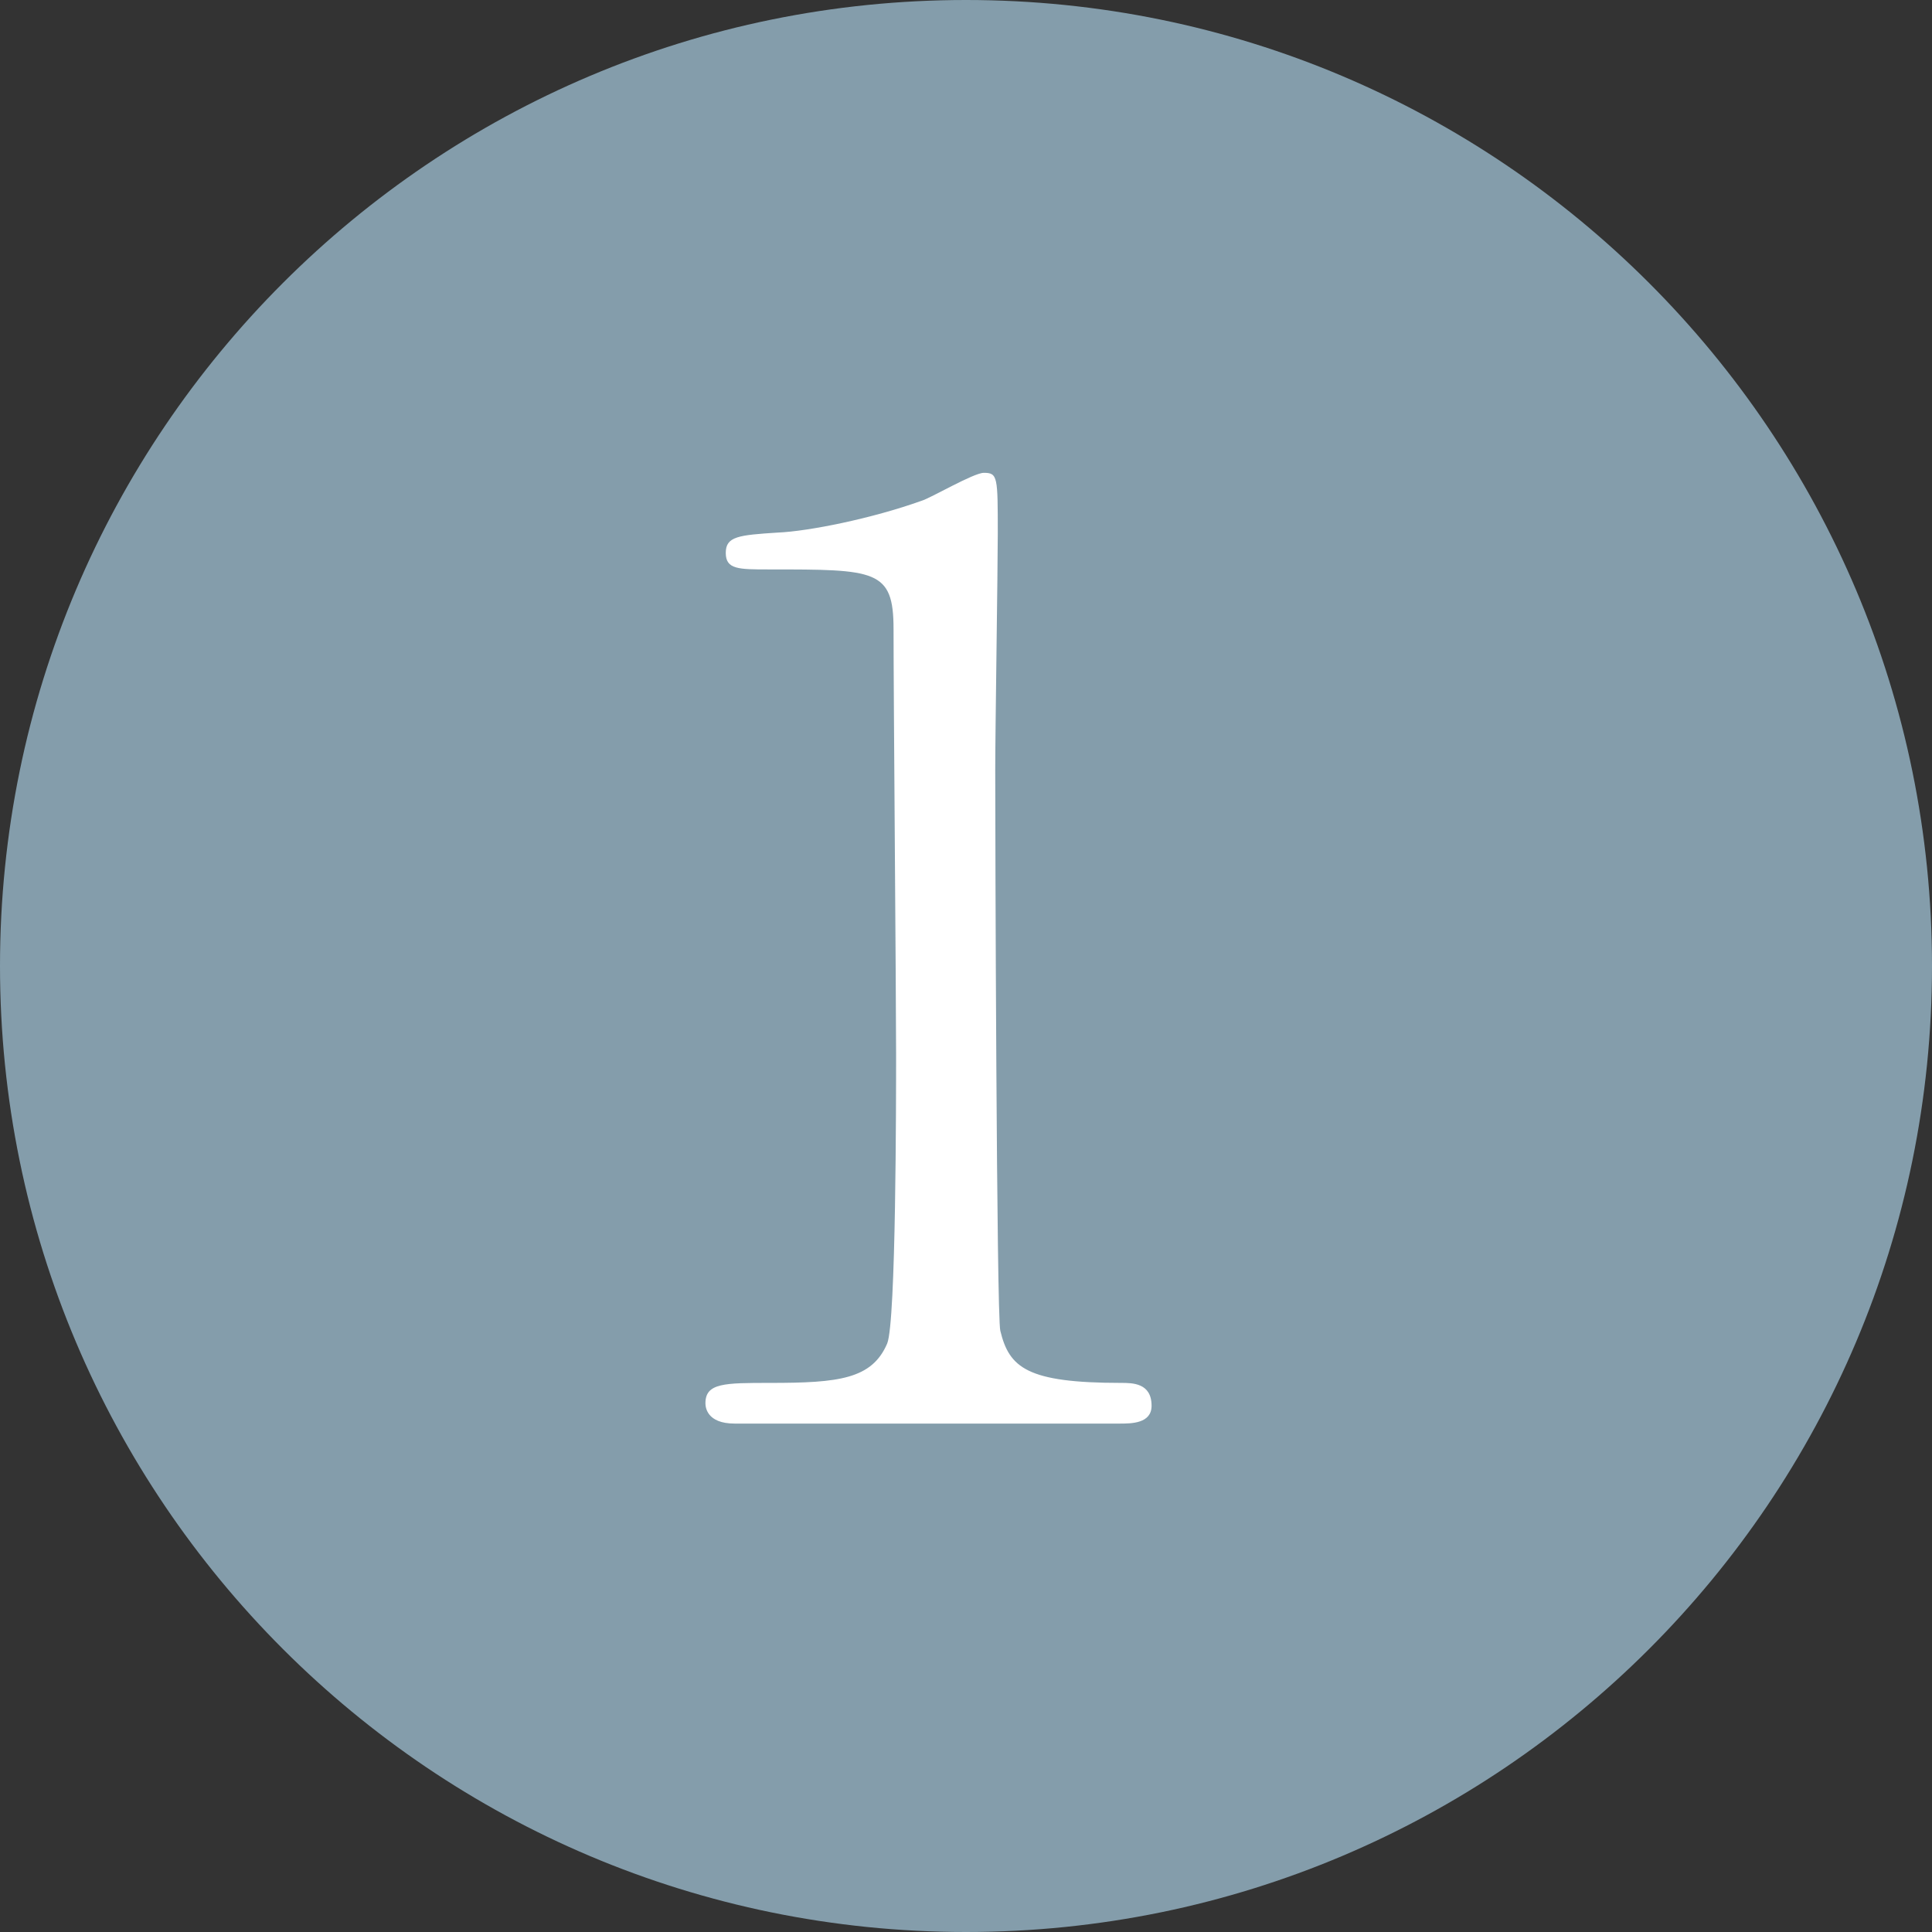 <svg width="38" height="38" fill="none" xmlns="http://www.w3.org/2000/svg"><rect width="100%" height="100%" fill="#333333" stroke="none"/><path d="M38 19c0 10.493-8.507 19-19 19S0 29.493 0 19 8.507 0 19 0s19 8.507 19 19Z" fill="#849DAB"/><path d="M22.025 28H14.45c-.55 0-.575-.325-.575-.4 0-.4.375-.4 1.275-.4 1.35 0 2-.075 2.3-.775.175-.425.175-4.825.175-5.7 0-1.2-.05-7.025-.05-8.35 0-1.175-.35-1.175-2.45-1.175-.6 0-.85 0-.85-.325s.25-.35 1.025-.4c.6-.025 1.85-.275 2.825-.625.175-.05 1.025-.55 1.225-.55.275 0 .275.075.275 1.2 0 .675-.05 3.9-.05 4.65 0 1.15.025 10.75.1 11.025.175.725.525 1.025 2.375 1.025.225 0 .6 0 .6.45 0 .35-.4.35-.625.35Z" fill="#fff"/></svg>